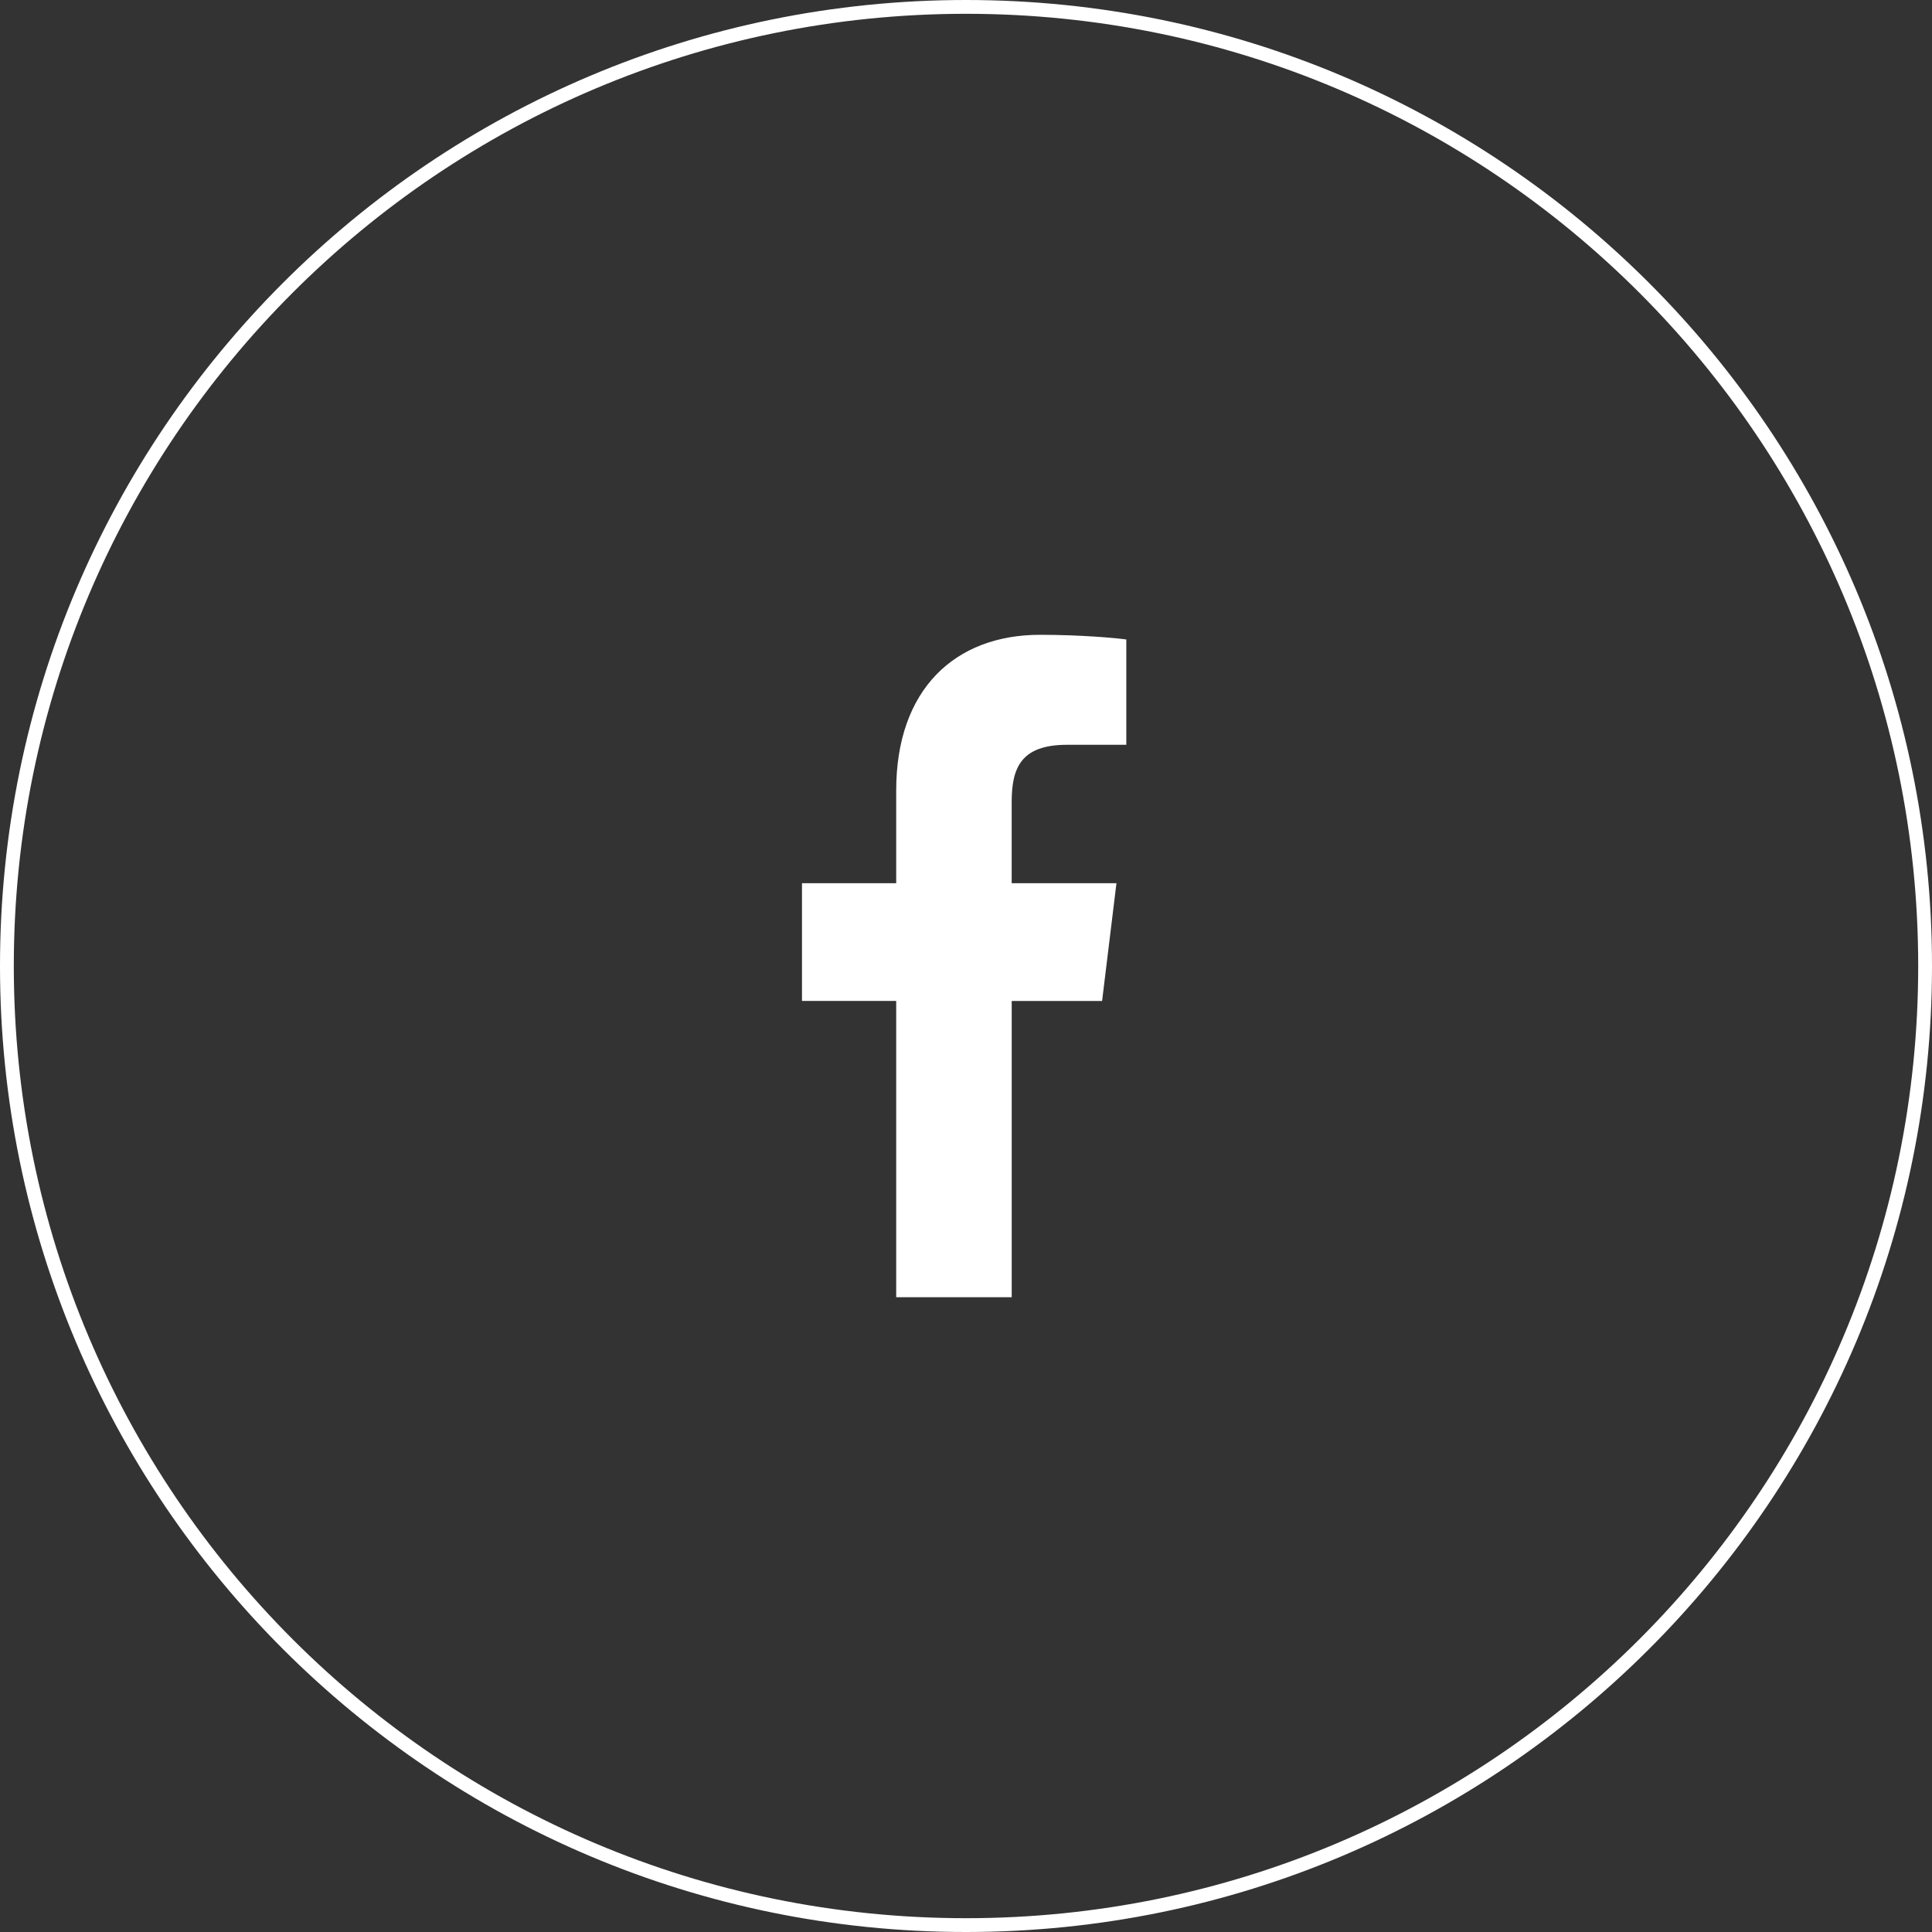 <?xml version="1.0" encoding="UTF-8"?> <svg xmlns="http://www.w3.org/2000/svg" width="140" height="140" viewBox="0 0 140 140" fill="none"><rect x="0" y="0" width="140" height="140" fill="#333333" stroke="none"/> <path d="M77.326 53.97H81.617V46.338C80.877 46.234 78.331 46 75.366 46C69.18 46 64.942 49.974 64.942 57.278V64H58.115V72.532H64.942V94H73.312V72.534H79.862L80.902 64.002H73.31V58.124C73.312 55.658 73.962 53.97 77.326 53.97Z" fill="white"></path> <path d="M70 139.5C108.384 139.5 139.5 108.384 139.5 70C139.5 31.616 108.384 0.5 70 0.5C31.616 0.5 0.5 31.616 0.5 70C0.5 108.384 31.616 139.5 70 139.5Z" stroke="white"></path> </svg> 